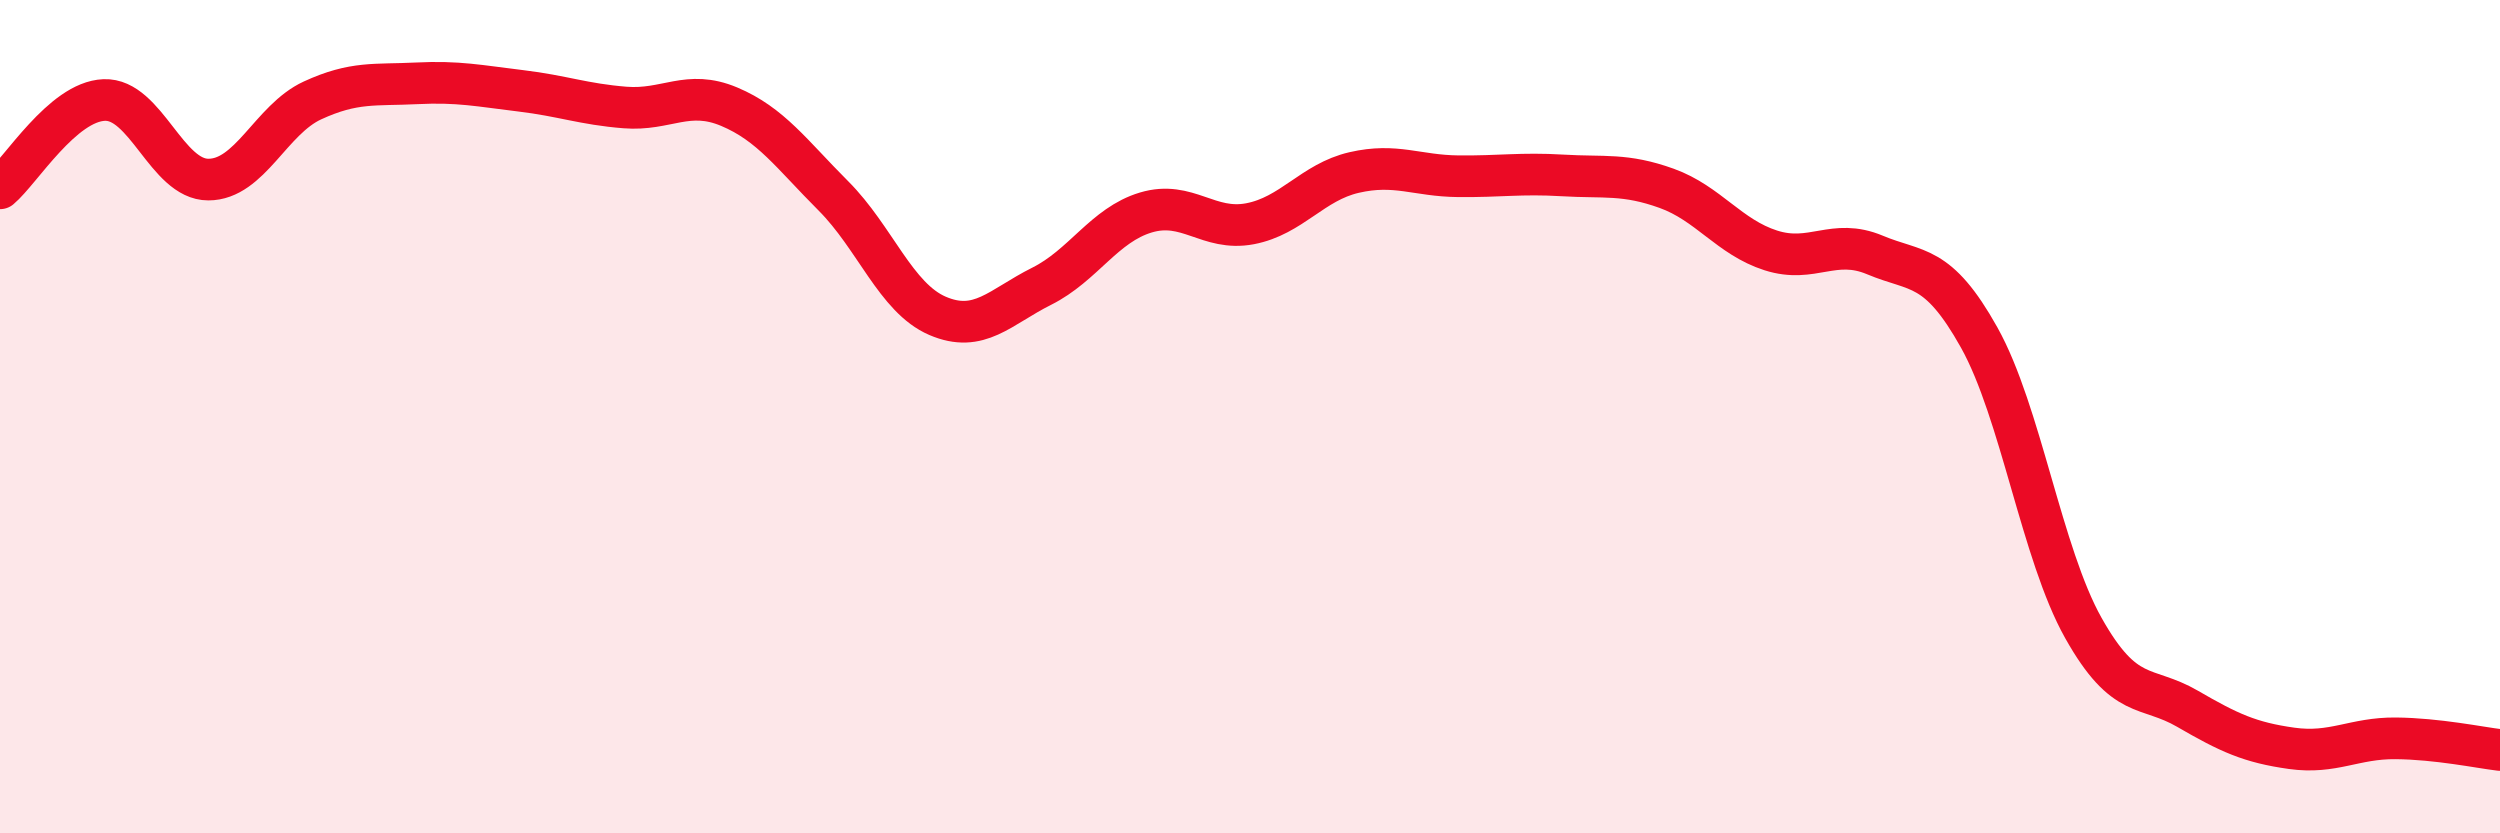 
    <svg width="60" height="20" viewBox="0 0 60 20" xmlns="http://www.w3.org/2000/svg">
      <path
        d="M 0,4.52 C 0.5,4.1 1.5,2.44 2.5,2.4 C 3.5,2.36 4,4.31 5,4.31 C 6,4.31 6.5,2.87 7.5,2.41 C 8.5,1.95 9,2.05 10,2 C 11,1.95 11.5,2.06 12.5,2.18 C 13.5,2.3 14,2.5 15,2.58 C 16,2.66 16.5,2.14 17.5,2.56 C 18.5,2.98 19,3.7 20,4.7 C 21,5.7 21.5,7.15 22.5,7.58 C 23.5,8.01 24,7.37 25,6.87 C 26,6.37 26.5,5.4 27.5,5.1 C 28.5,4.8 29,5.56 30,5.37 C 31,5.18 31.5,4.37 32.5,4.14 C 33.5,3.91 34,4.22 35,4.23 C 36,4.24 36.5,4.15 37.5,4.21 C 38.5,4.27 39,4.16 40,4.52 C 41,4.88 41.5,5.69 42.5,6.01 C 43.5,6.33 44,5.7 45,6.12 C 46,6.54 46.5,6.31 47.5,8.1 C 48.5,9.89 49,13.29 50,15.07 C 51,16.85 51.5,16.43 52.5,17.01 C 53.5,17.59 54,17.82 55,17.96 C 56,18.1 56.5,17.71 57.5,17.72 C 58.5,17.73 59.5,17.94 60,18L60 20L0 20Z"
        fill="#EB0A25"
        opacity="0.1"
        stroke-linecap="round"
        stroke-linejoin="round"
      />
      <path
        d="M 0,4.52 C 0.5,4.1 1.5,2.44 2.5,2.4 C 3.5,2.36 4,4.31 5,4.31 C 6,4.31 6.5,2.87 7.5,2.41 C 8.5,1.95 9,2.05 10,2 C 11,1.95 11.5,2.06 12.5,2.18 C 13.5,2.3 14,2.5 15,2.58 C 16,2.66 16.5,2.14 17.5,2.56 C 18.5,2.98 19,3.7 20,4.7 C 21,5.7 21.5,7.15 22.5,7.58 C 23.5,8.01 24,7.37 25,6.87 C 26,6.37 26.5,5.4 27.5,5.1 C 28.5,4.8 29,5.56 30,5.37 C 31,5.18 31.5,4.37 32.5,4.14 C 33.5,3.91 34,4.22 35,4.23 C 36,4.24 36.5,4.15 37.5,4.21 C 38.5,4.27 39,4.16 40,4.52 C 41,4.88 41.5,5.69 42.5,6.01 C 43.5,6.33 44,5.7 45,6.12 C 46,6.54 46.5,6.31 47.5,8.1 C 48.5,9.89 49,13.29 50,15.07 C 51,16.85 51.5,16.43 52.5,17.01 C 53.5,17.59 54,17.82 55,17.96 C 56,18.1 56.5,17.71 57.5,17.72 C 58.5,17.73 59.5,17.94 60,18"
        stroke="#EB0A25"
        stroke-width="1"
        fill="none"
        stroke-linecap="round"
        stroke-linejoin="round"
      />
    </svg>
  